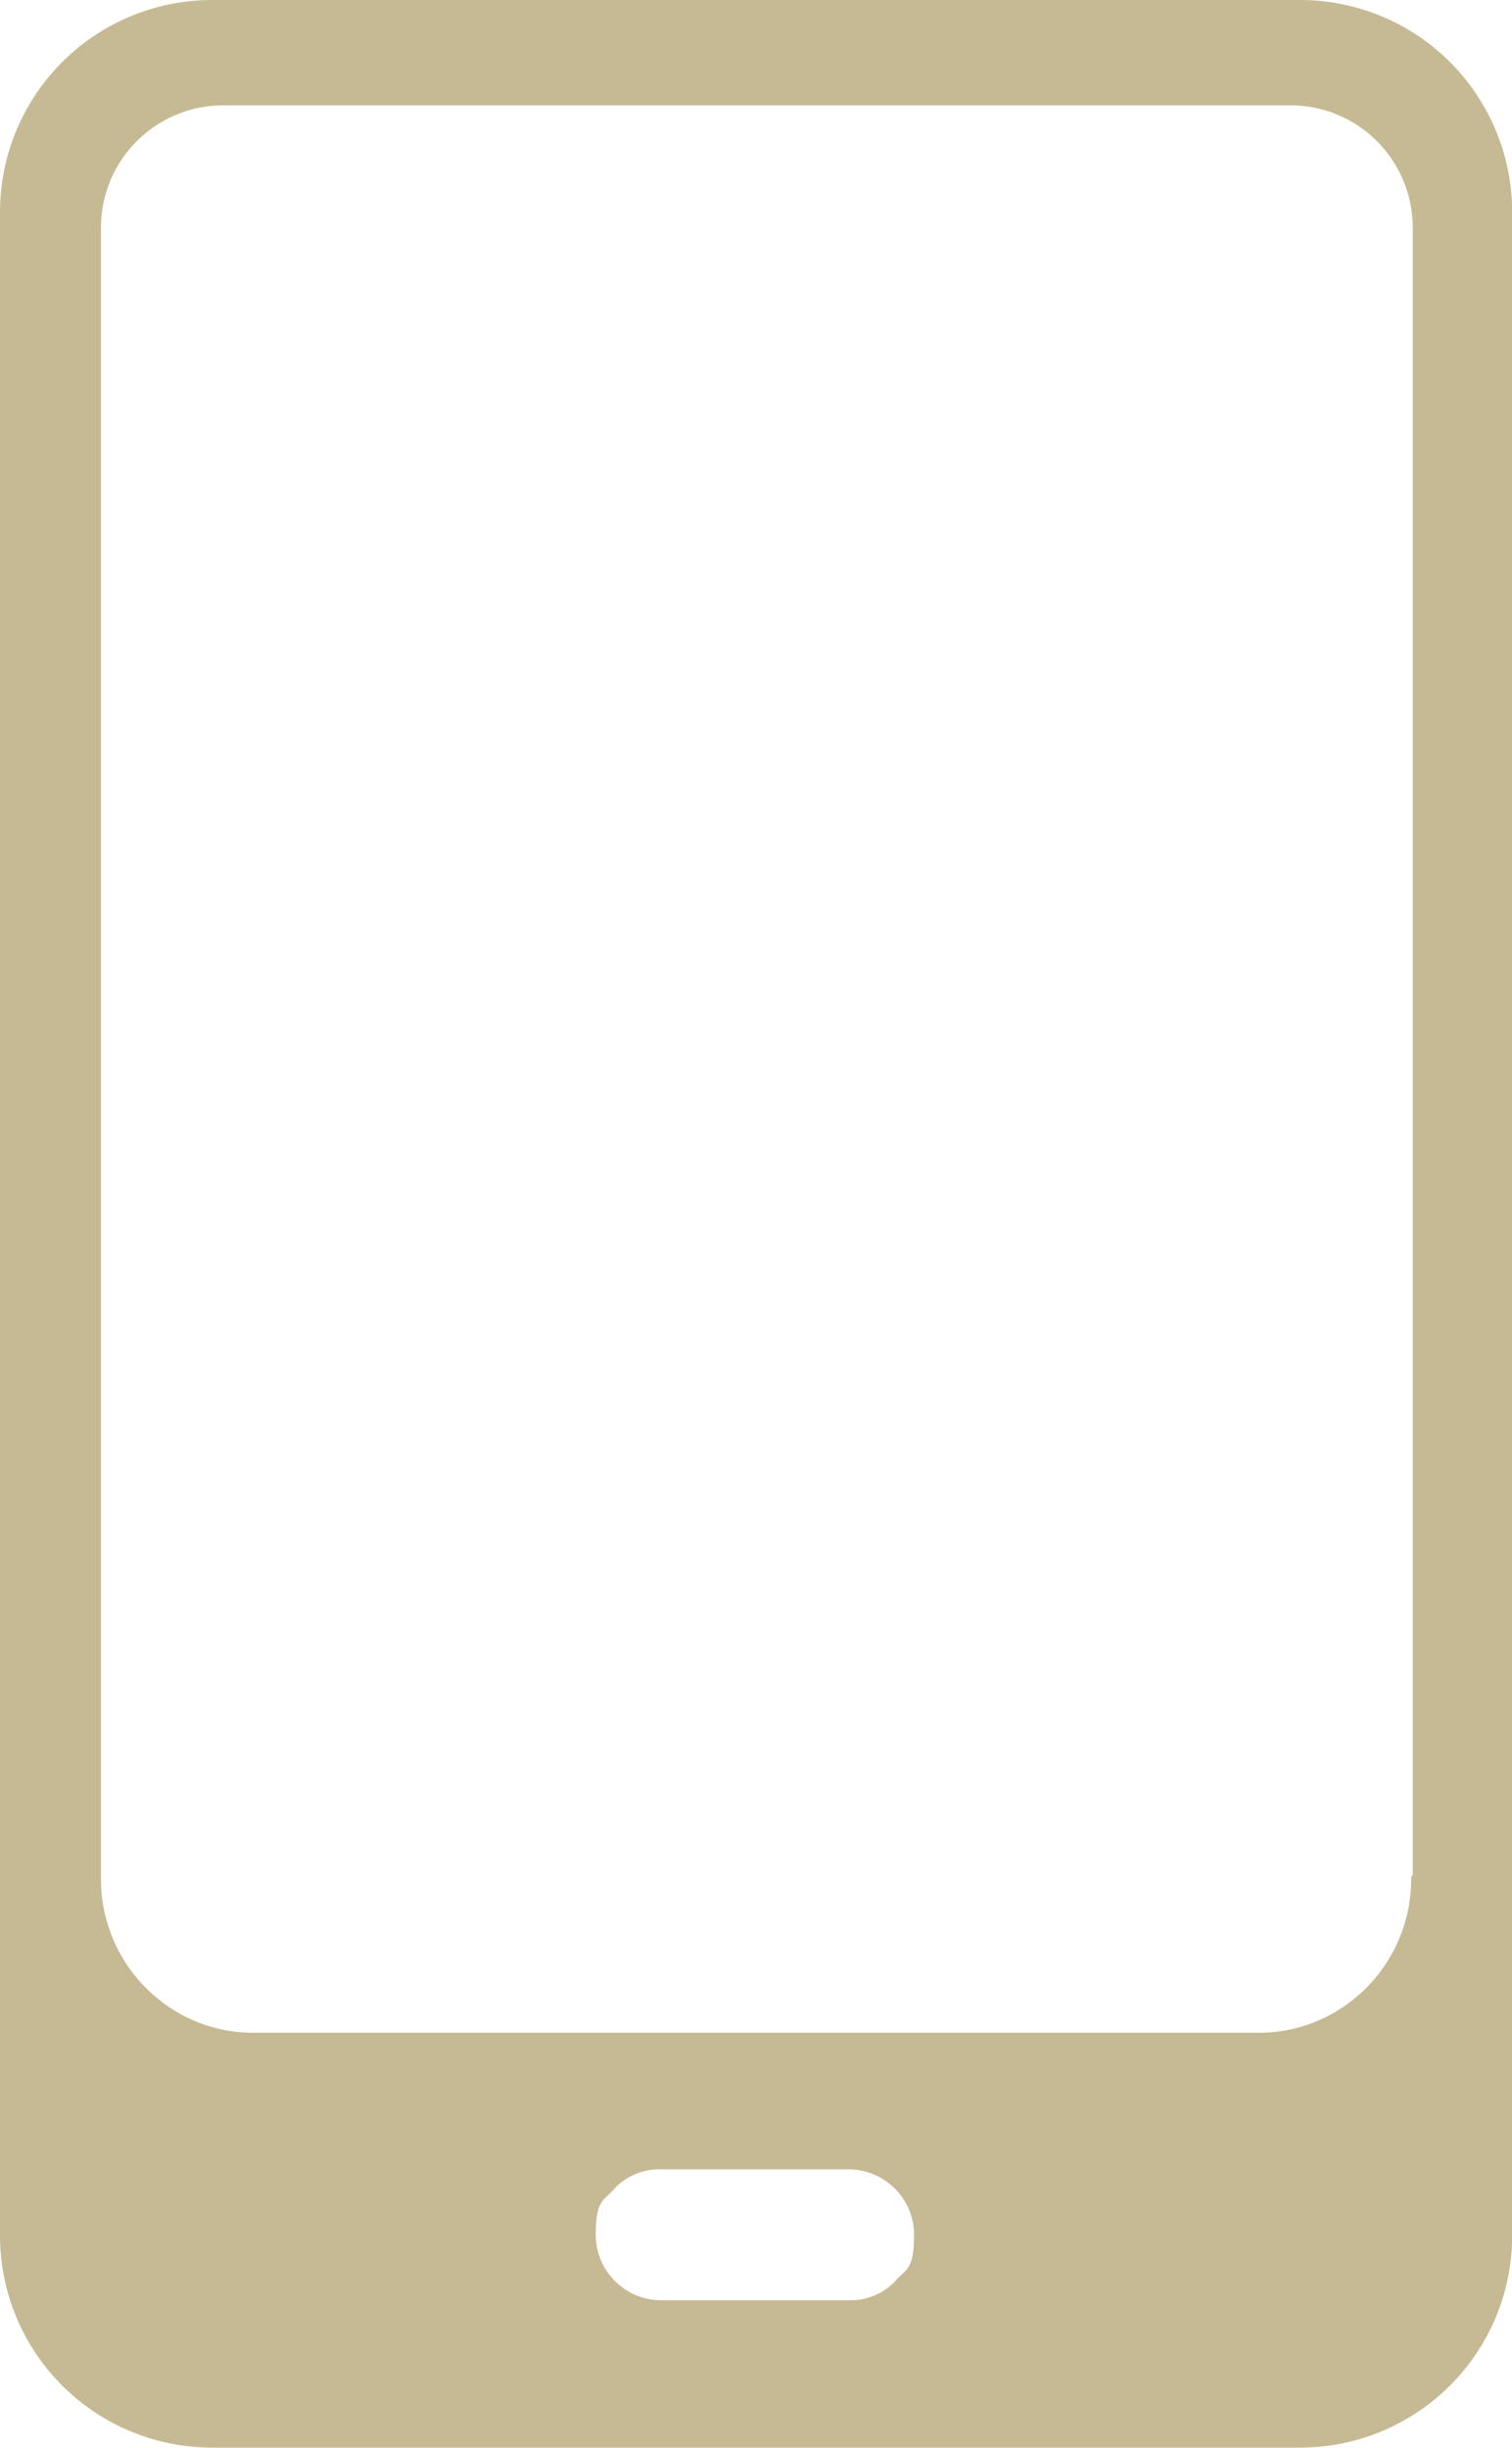 <svg xmlns="http://www.w3.org/2000/svg" width="25.365" height="41.056" viewBox="0 0 25.365 41.056">
  <path id="email" d="M52.6,4.7H34.371A3.559,3.559,0,0,0,30.8,8.268V42.187a3.559,3.559,0,0,0,3.568,3.568H52.6a3.559,3.559,0,0,0,3.568-3.568V8.268A3.559,3.559,0,0,0,52.6,4.7ZM45.816,42.965a1.039,1.039,0,0,1-.778.318H41.894a1.1,1.1,0,0,1-1.1-1.1c0-.6.142-.566.318-.778a1.039,1.039,0,0,1,.778-.318h3.144a1.1,1.1,0,0,1,1.1,1.1C46.134,42.788,45.993,42.753,45.816,42.965Zm8.657-6.784a2.582,2.582,0,0,1-.918,2.014,2.522,2.522,0,0,1-1.661.6H35.073a2.522,2.522,0,0,1-1.661-.6,2.582,2.582,0,0,1-.918-2.014V8.516a2.051,2.051,0,0,1,2.049-2.049H52.458A2.051,2.051,0,0,1,54.5,8.516v27.63Z" transform="translate(-30.8 -4.7)" fill="#c6ba94"/>
</svg>
